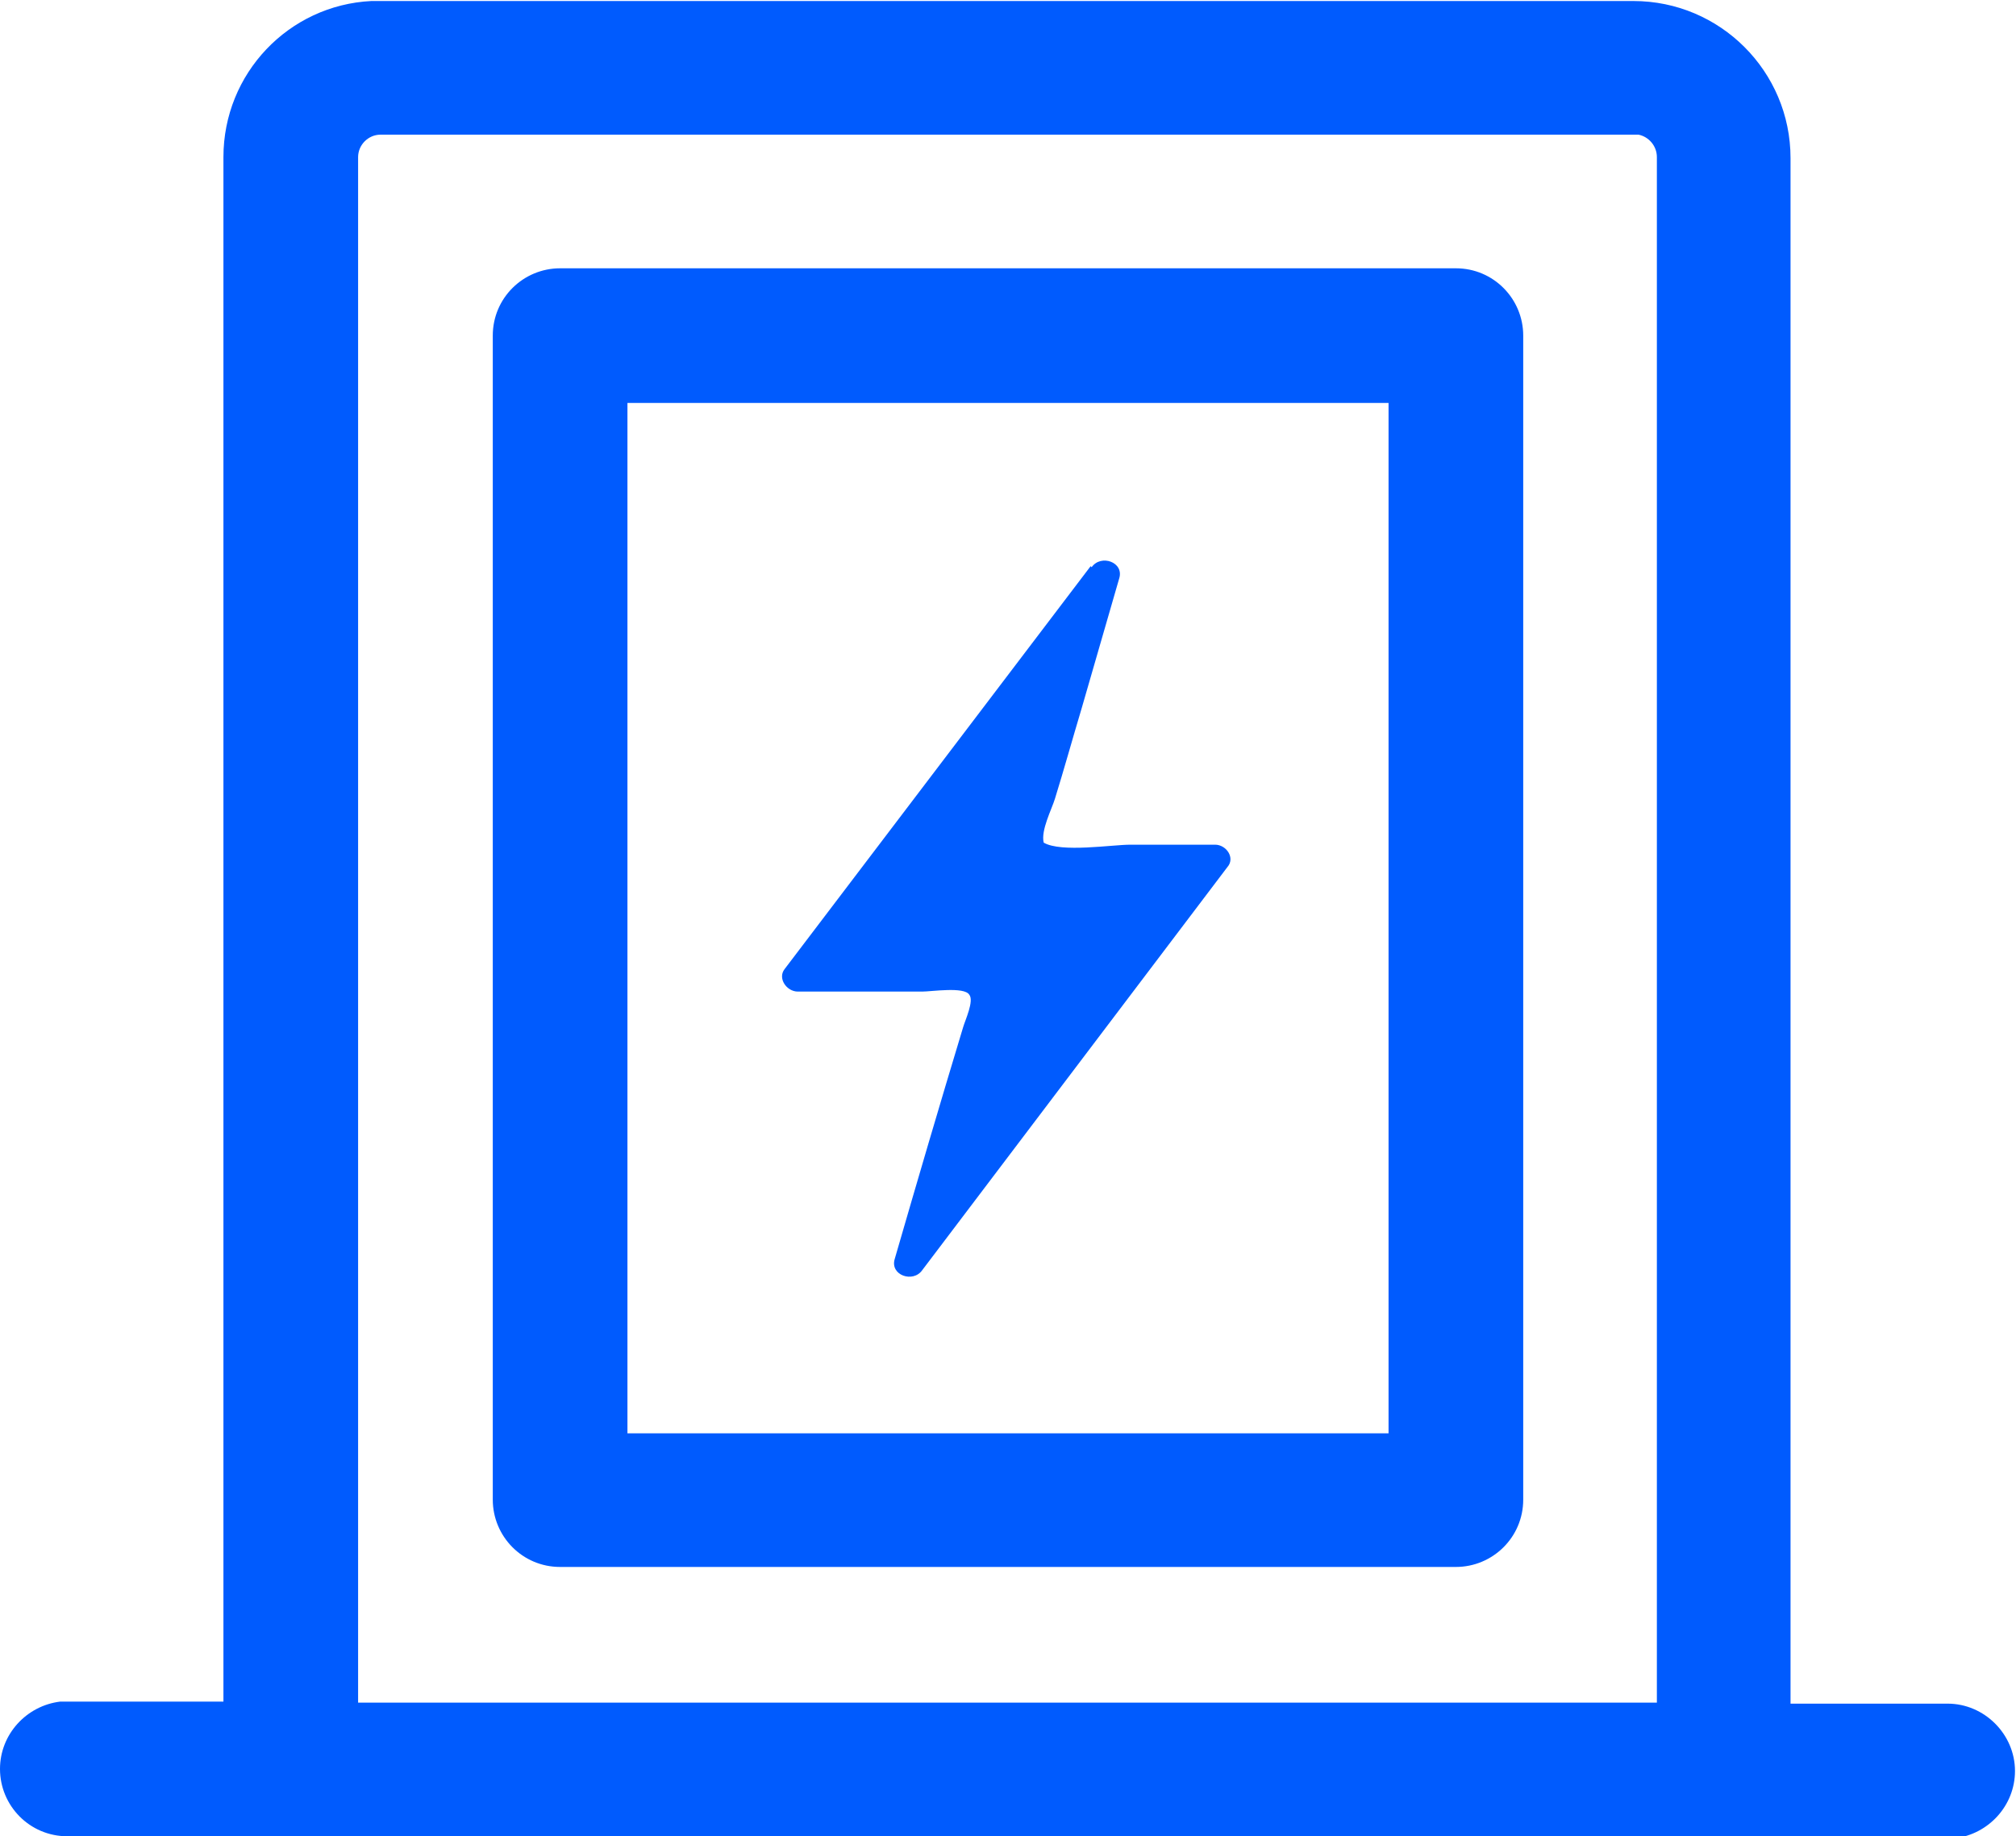<?xml version="1.0" encoding="UTF-8"?>
<svg id="_图层_2" data-name="图层 2" xmlns="http://www.w3.org/2000/svg" viewBox="0 0 19.76 18">
  <defs>
    <style>
      .cls-1 {
        fill: #005bfe;
        stroke-width: 0px;
      }
    </style>
  </defs>
  <g id="_图层_1-2" data-name="图层 1">
    <g>
      <path class="cls-1" d="m.66,18C.29,18,0,17.7,0,17.34c0-.34.26-.62.59-.66h.06s1.54,0,1.54,0V1.54c0-.82.64-1.49,1.45-1.53h.08s12.29,0,12.29,0c.85,0,1.54.69,1.54,1.54h0v15.15h1.54c.36,0,.66.3.66.66,0,.34-.26.62-.59.66h-.06s-18.44,0-18.44,0ZM16.02,1.32H3.73c-.12,0-.22.1-.22.22h0v15.15h12.73V1.54c0-.11-.08-.2-.18-.22h-.04Zm-5.32,4.24c.09-.13.32-.05.27.11l-.37,1.28c-.09.3-.17.59-.26.88-.03.1-.14.31-.11.43.17.1.67.02.85.02h.83c.11,0,.2.13.12.22l-2.99,3.95c-.09.13-.32.05-.27-.11.22-.76.44-1.51.67-2.27.02-.07.11-.26.06-.32-.05-.08-.37-.03-.46-.03h-1.22c-.11,0-.2-.13-.13-.22l3-3.95Z"/>
      <path class="cls-1" d="m14.27,2.63H5.49c-.36,0-.66.29-.66.66v11.41c0,.36.29.66.66.66h8.78c.36,0,.66-.29.66-.66V3.29c0-.36-.29-.66-.66-.66Zm-.66,1.32v10.1h-7.46V3.95h7.46Z"/>
    </g>
  </g>
</svg>